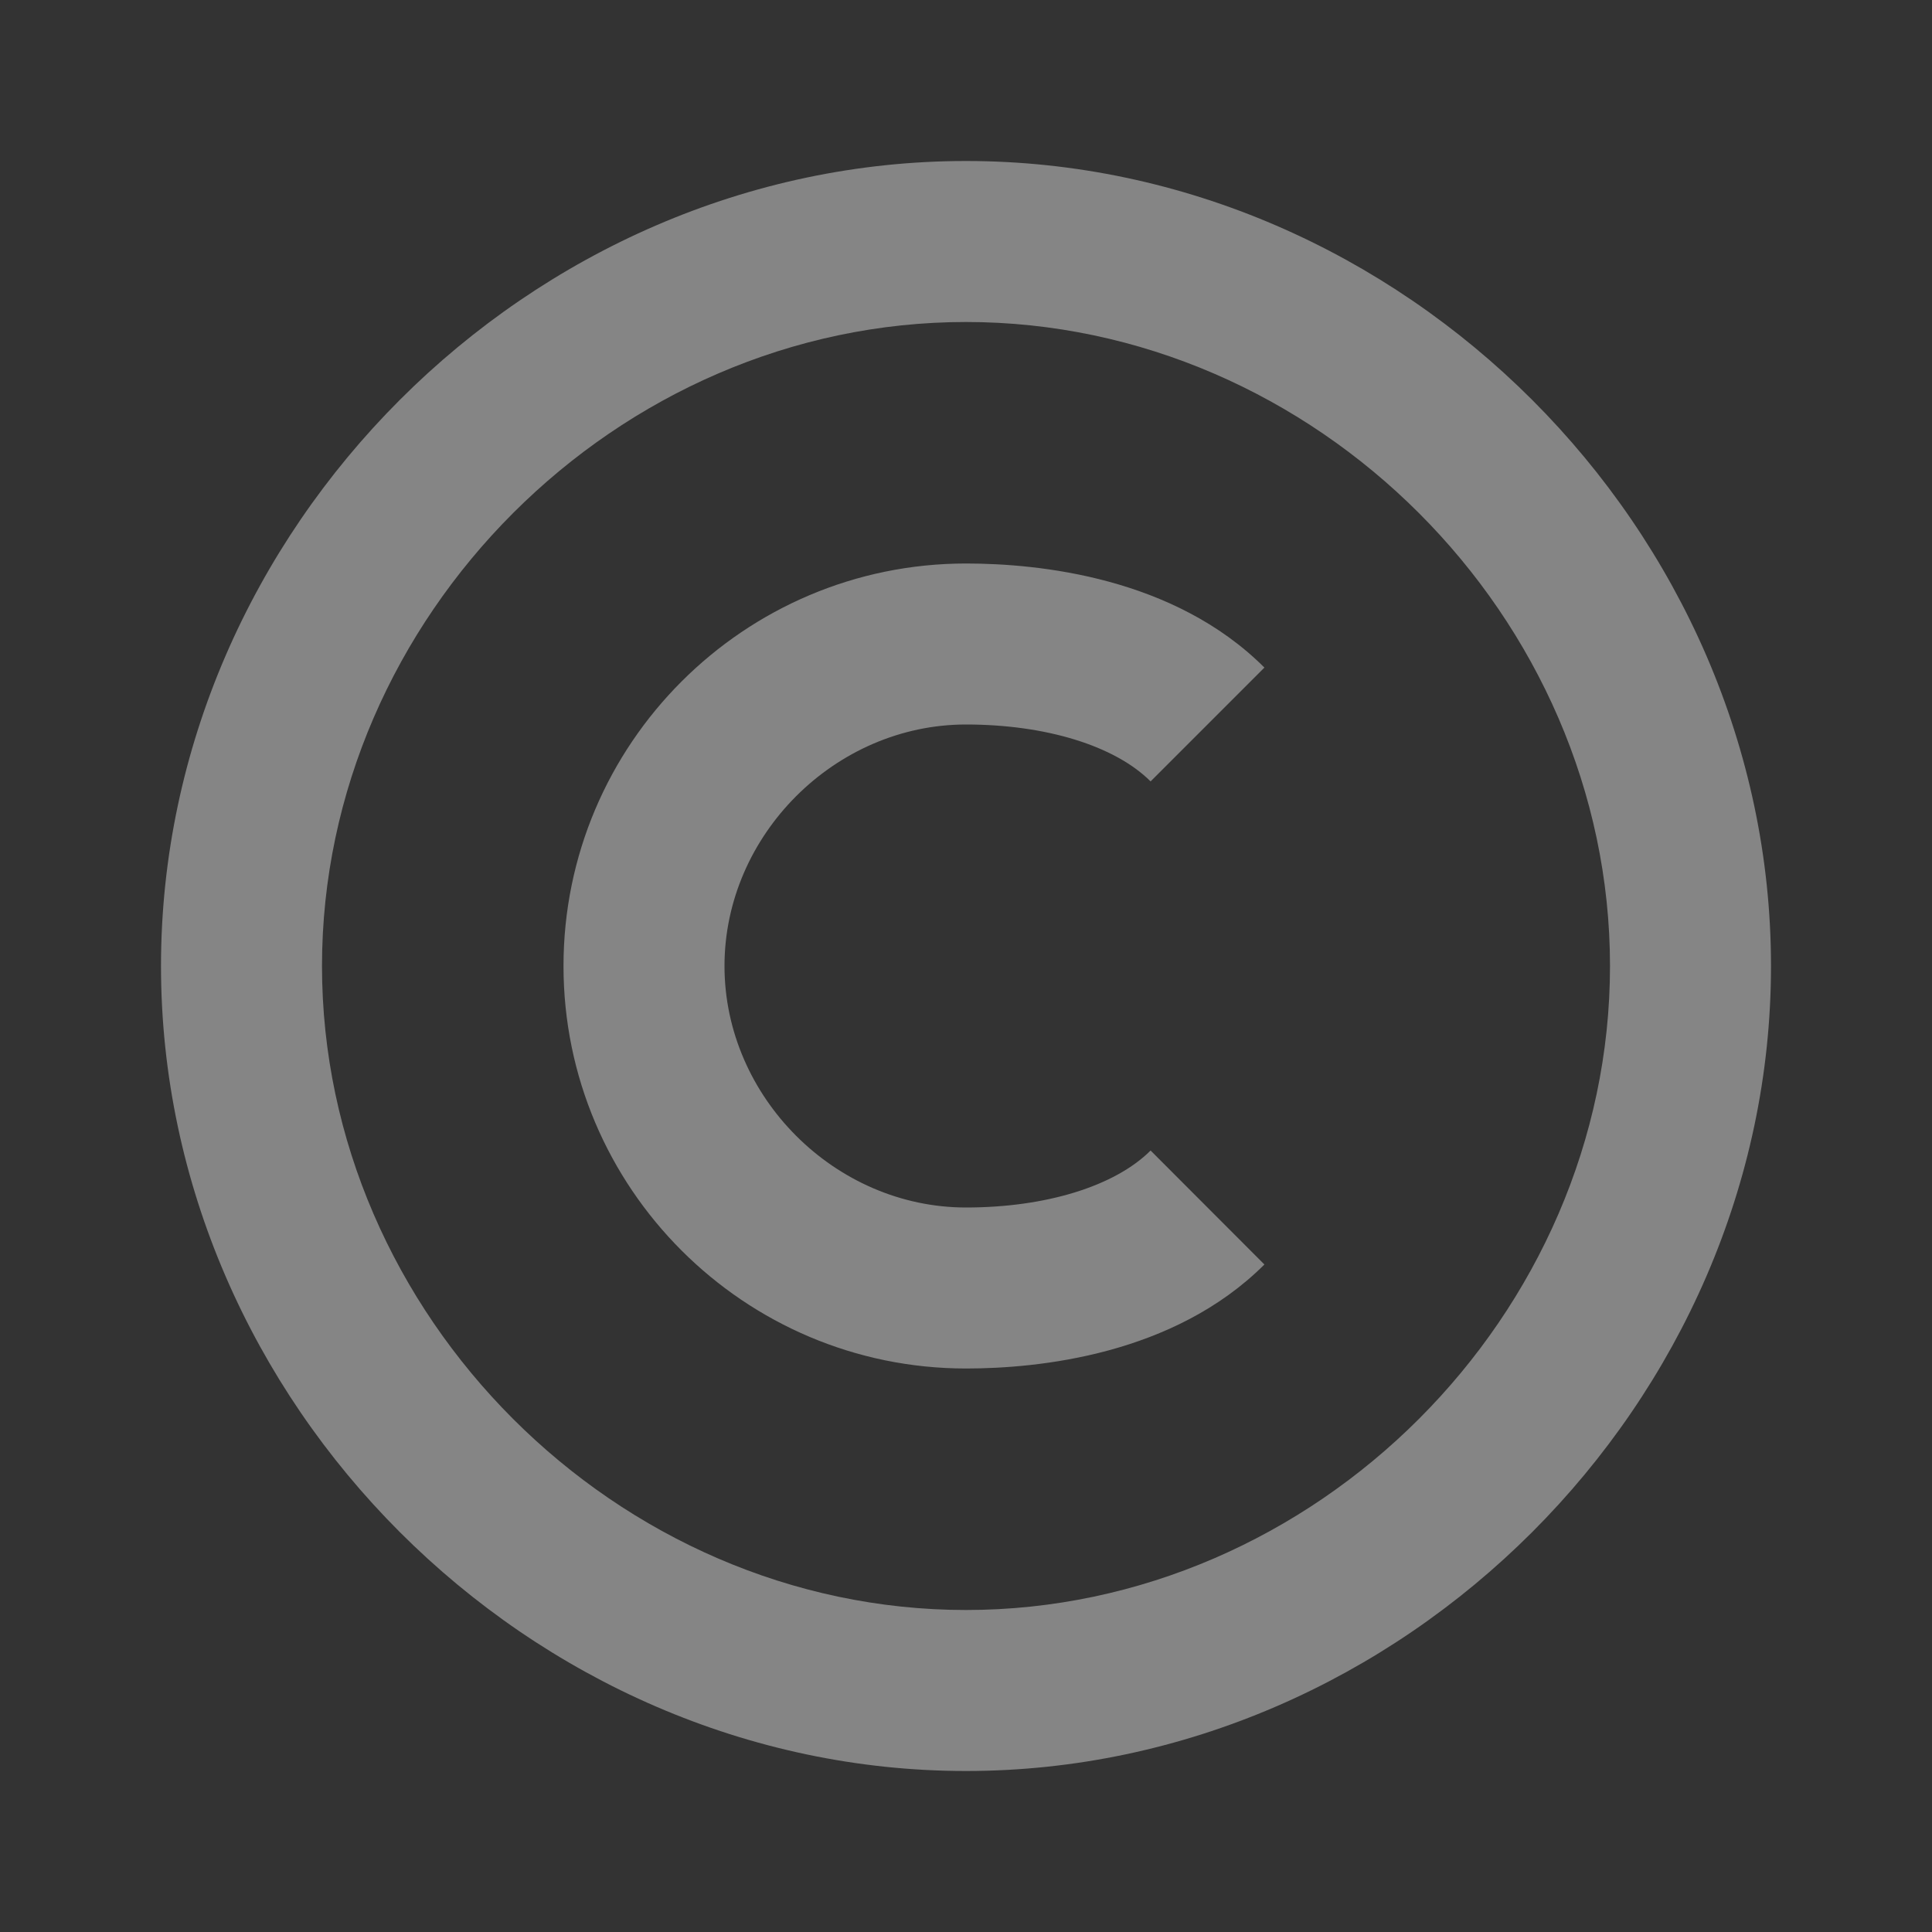<?xml version="1.0" encoding="utf-8"?>
<svg xmlns="http://www.w3.org/2000/svg" fill="none" height="100%" overflow="visible" preserveAspectRatio="none" style="display: block;" viewBox="0 0 24 24" width="100%">
<rect x="0" y="0" width="24" height="24" fill="#333333" stroke="none"/>
<g id="bx:copyright">
<path d="M12 22C17.421 22 22 17.421 22 12C22 6.579 17.421 2 12 2C6.579 2 2 6.579 2 12C2 17.421 6.579 22 12 22ZM12 4C16.337 4 20 7.663 20 12C20 16.337 16.337 20 12 20C7.663 20 4 16.337 4 12C4 7.663 7.663 4 12 4Z" fill="white" fill-opacity="0.4" id="Vector"/>
<path d="M12 17C12.901 17 14.581 16.832 15.707 15.708L14.293 14.292C13.85 14.735 12.992 15 12 15C10.374 15 9 13.626 9 12C9 10.374 10.374 9 12 9C12.993 9 13.851 9.265 14.293 9.707L15.707 8.293C14.582 7.168 12.901 7 12 7C9.243 7 7 9.243 7 12C7 14.757 9.243 17 12 17Z" fill="white" fill-opacity="0.4" id="Vector_2"/>
</g>
</svg>